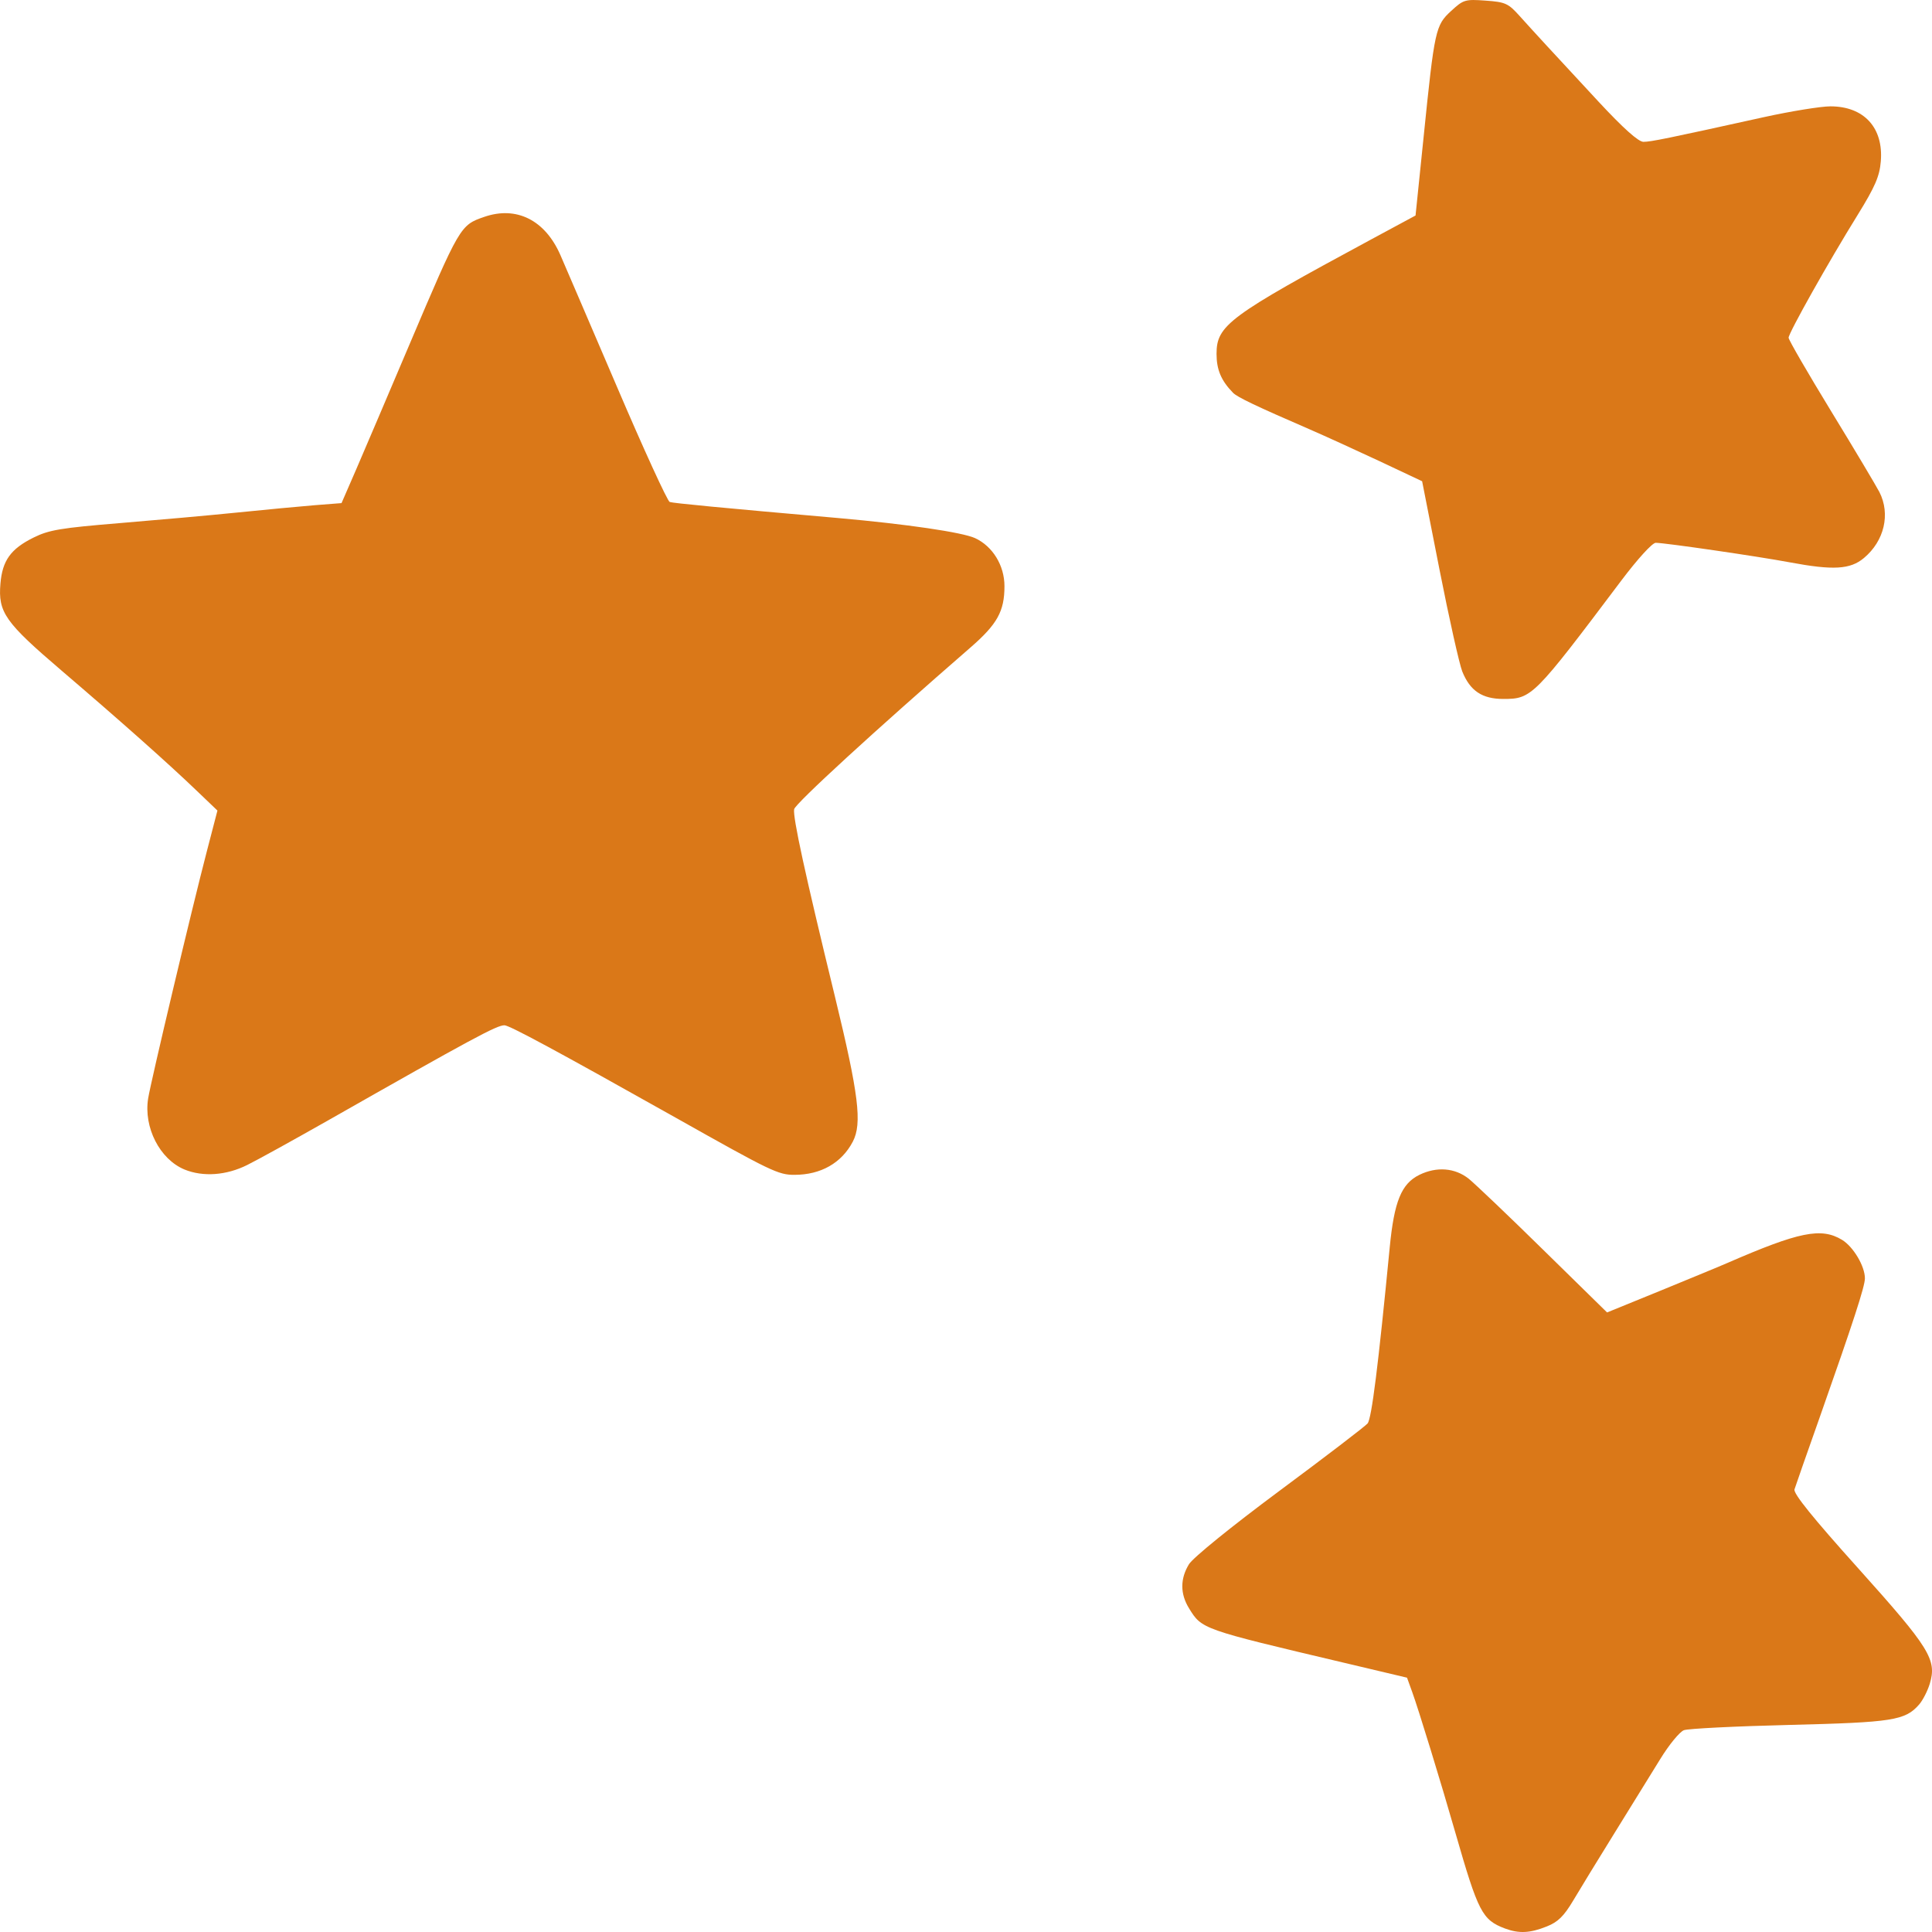 <svg width="22" height="22" viewBox="0 0 22 22" fill="none" xmlns="http://www.w3.org/2000/svg">
<path fill-rule="evenodd" clip-rule="evenodd" d="M16.524 0.125C16.346 0.289 16.336 0.334 16.211 1.559L16.119 2.454L15.607 2.73C13.993 3.601 13.853 3.704 13.853 4.03C13.853 4.21 13.906 4.335 14.041 4.473C14.09 4.523 14.299 4.623 14.911 4.888C15.079 4.961 15.437 5.124 15.706 5.25L16.194 5.48L16.392 6.487C16.501 7.041 16.618 7.563 16.651 7.646C16.74 7.867 16.877 7.959 17.119 7.959C17.442 7.959 17.465 7.936 18.459 6.615C18.648 6.364 18.815 6.181 18.854 6.181C18.965 6.182 20.028 6.337 20.378 6.403C20.874 6.496 21.069 6.485 21.225 6.354C21.457 6.16 21.529 5.854 21.401 5.603C21.364 5.532 21.117 5.117 20.851 4.682C20.585 4.246 20.367 3.87 20.367 3.846C20.367 3.792 20.823 2.98 21.153 2.448C21.352 2.126 21.403 2.008 21.417 1.838C21.449 1.455 21.226 1.211 20.843 1.211C20.735 1.211 20.396 1.266 20.09 1.333C18.982 1.578 18.798 1.615 18.714 1.615C18.657 1.615 18.486 1.462 18.205 1.16C17.651 0.563 17.477 0.374 17.305 0.183C17.175 0.038 17.142 0.023 16.917 0.007C16.683 -0.01 16.664 -0.004 16.524 0.125ZM5.513 2.47C5.241 2.564 5.237 2.57 4.657 3.936C4.421 4.492 4.152 5.123 4.059 5.338L3.889 5.729L3.582 5.753C3.412 5.767 3.017 5.804 2.704 5.836C2.39 5.868 1.786 5.922 1.36 5.957C0.694 6.012 0.558 6.034 0.383 6.121C0.122 6.25 0.027 6.383 0.005 6.645C-0.023 6.973 0.056 7.085 0.702 7.637C1.37 8.208 1.914 8.691 2.244 9.008L2.476 9.23L2.355 9.695C2.182 10.359 1.719 12.31 1.687 12.508C1.634 12.838 1.819 13.2 2.1 13.317C2.312 13.404 2.578 13.385 2.817 13.265C2.934 13.207 3.341 12.982 3.722 12.766C5.388 11.819 5.657 11.675 5.744 11.675C5.8 11.675 6.345 11.969 7.692 12.726C8.779 13.338 8.863 13.379 9.047 13.378C9.347 13.378 9.584 13.243 9.711 13C9.819 12.794 9.778 12.461 9.508 11.35C9.166 9.946 9.027 9.306 9.043 9.215C9.054 9.152 9.969 8.313 11.05 7.374C11.356 7.108 11.438 6.961 11.438 6.675C11.438 6.439 11.304 6.221 11.104 6.128C10.958 6.061 10.323 5.968 9.544 5.899C8.209 5.782 7.667 5.73 7.626 5.716C7.601 5.708 7.328 5.113 7.021 4.394C6.713 3.676 6.426 3.006 6.382 2.906C6.208 2.506 5.881 2.342 5.513 2.47ZM16.163 13.378C15.958 13.479 15.876 13.679 15.825 14.204C15.694 15.555 15.619 16.153 15.573 16.209C15.544 16.243 15.093 16.588 14.57 16.976C14.018 17.386 13.586 17.737 13.539 17.812C13.438 17.977 13.438 18.149 13.539 18.313C13.686 18.552 13.679 18.55 15.3 18.933L16.022 19.104L16.082 19.27C16.151 19.459 16.409 20.299 16.573 20.871C16.833 21.775 16.878 21.862 17.137 21.96C17.296 22.019 17.421 22.014 17.613 21.937C17.74 21.887 17.808 21.82 17.913 21.644C17.987 21.519 18.2 21.171 18.386 20.871C18.572 20.571 18.806 20.193 18.906 20.03C19.006 19.867 19.127 19.72 19.175 19.702C19.222 19.684 19.763 19.657 20.377 19.642C21.554 19.613 21.694 19.591 21.853 19.41C21.895 19.362 21.95 19.255 21.975 19.172C22.057 18.899 21.975 18.767 21.161 17.86C20.643 17.284 20.42 17.007 20.434 16.96C20.446 16.922 20.577 16.546 20.727 16.123C21.102 15.059 21.236 14.648 21.236 14.557C21.236 14.418 21.104 14.196 20.975 14.118C20.738 13.975 20.488 14.026 19.669 14.382C19.602 14.412 19.266 14.55 18.923 14.691L18.3 14.945L17.579 14.238C17.183 13.849 16.798 13.482 16.724 13.422C16.567 13.298 16.36 13.282 16.163 13.378Z" fill="#DA7818"/>
</svg>
